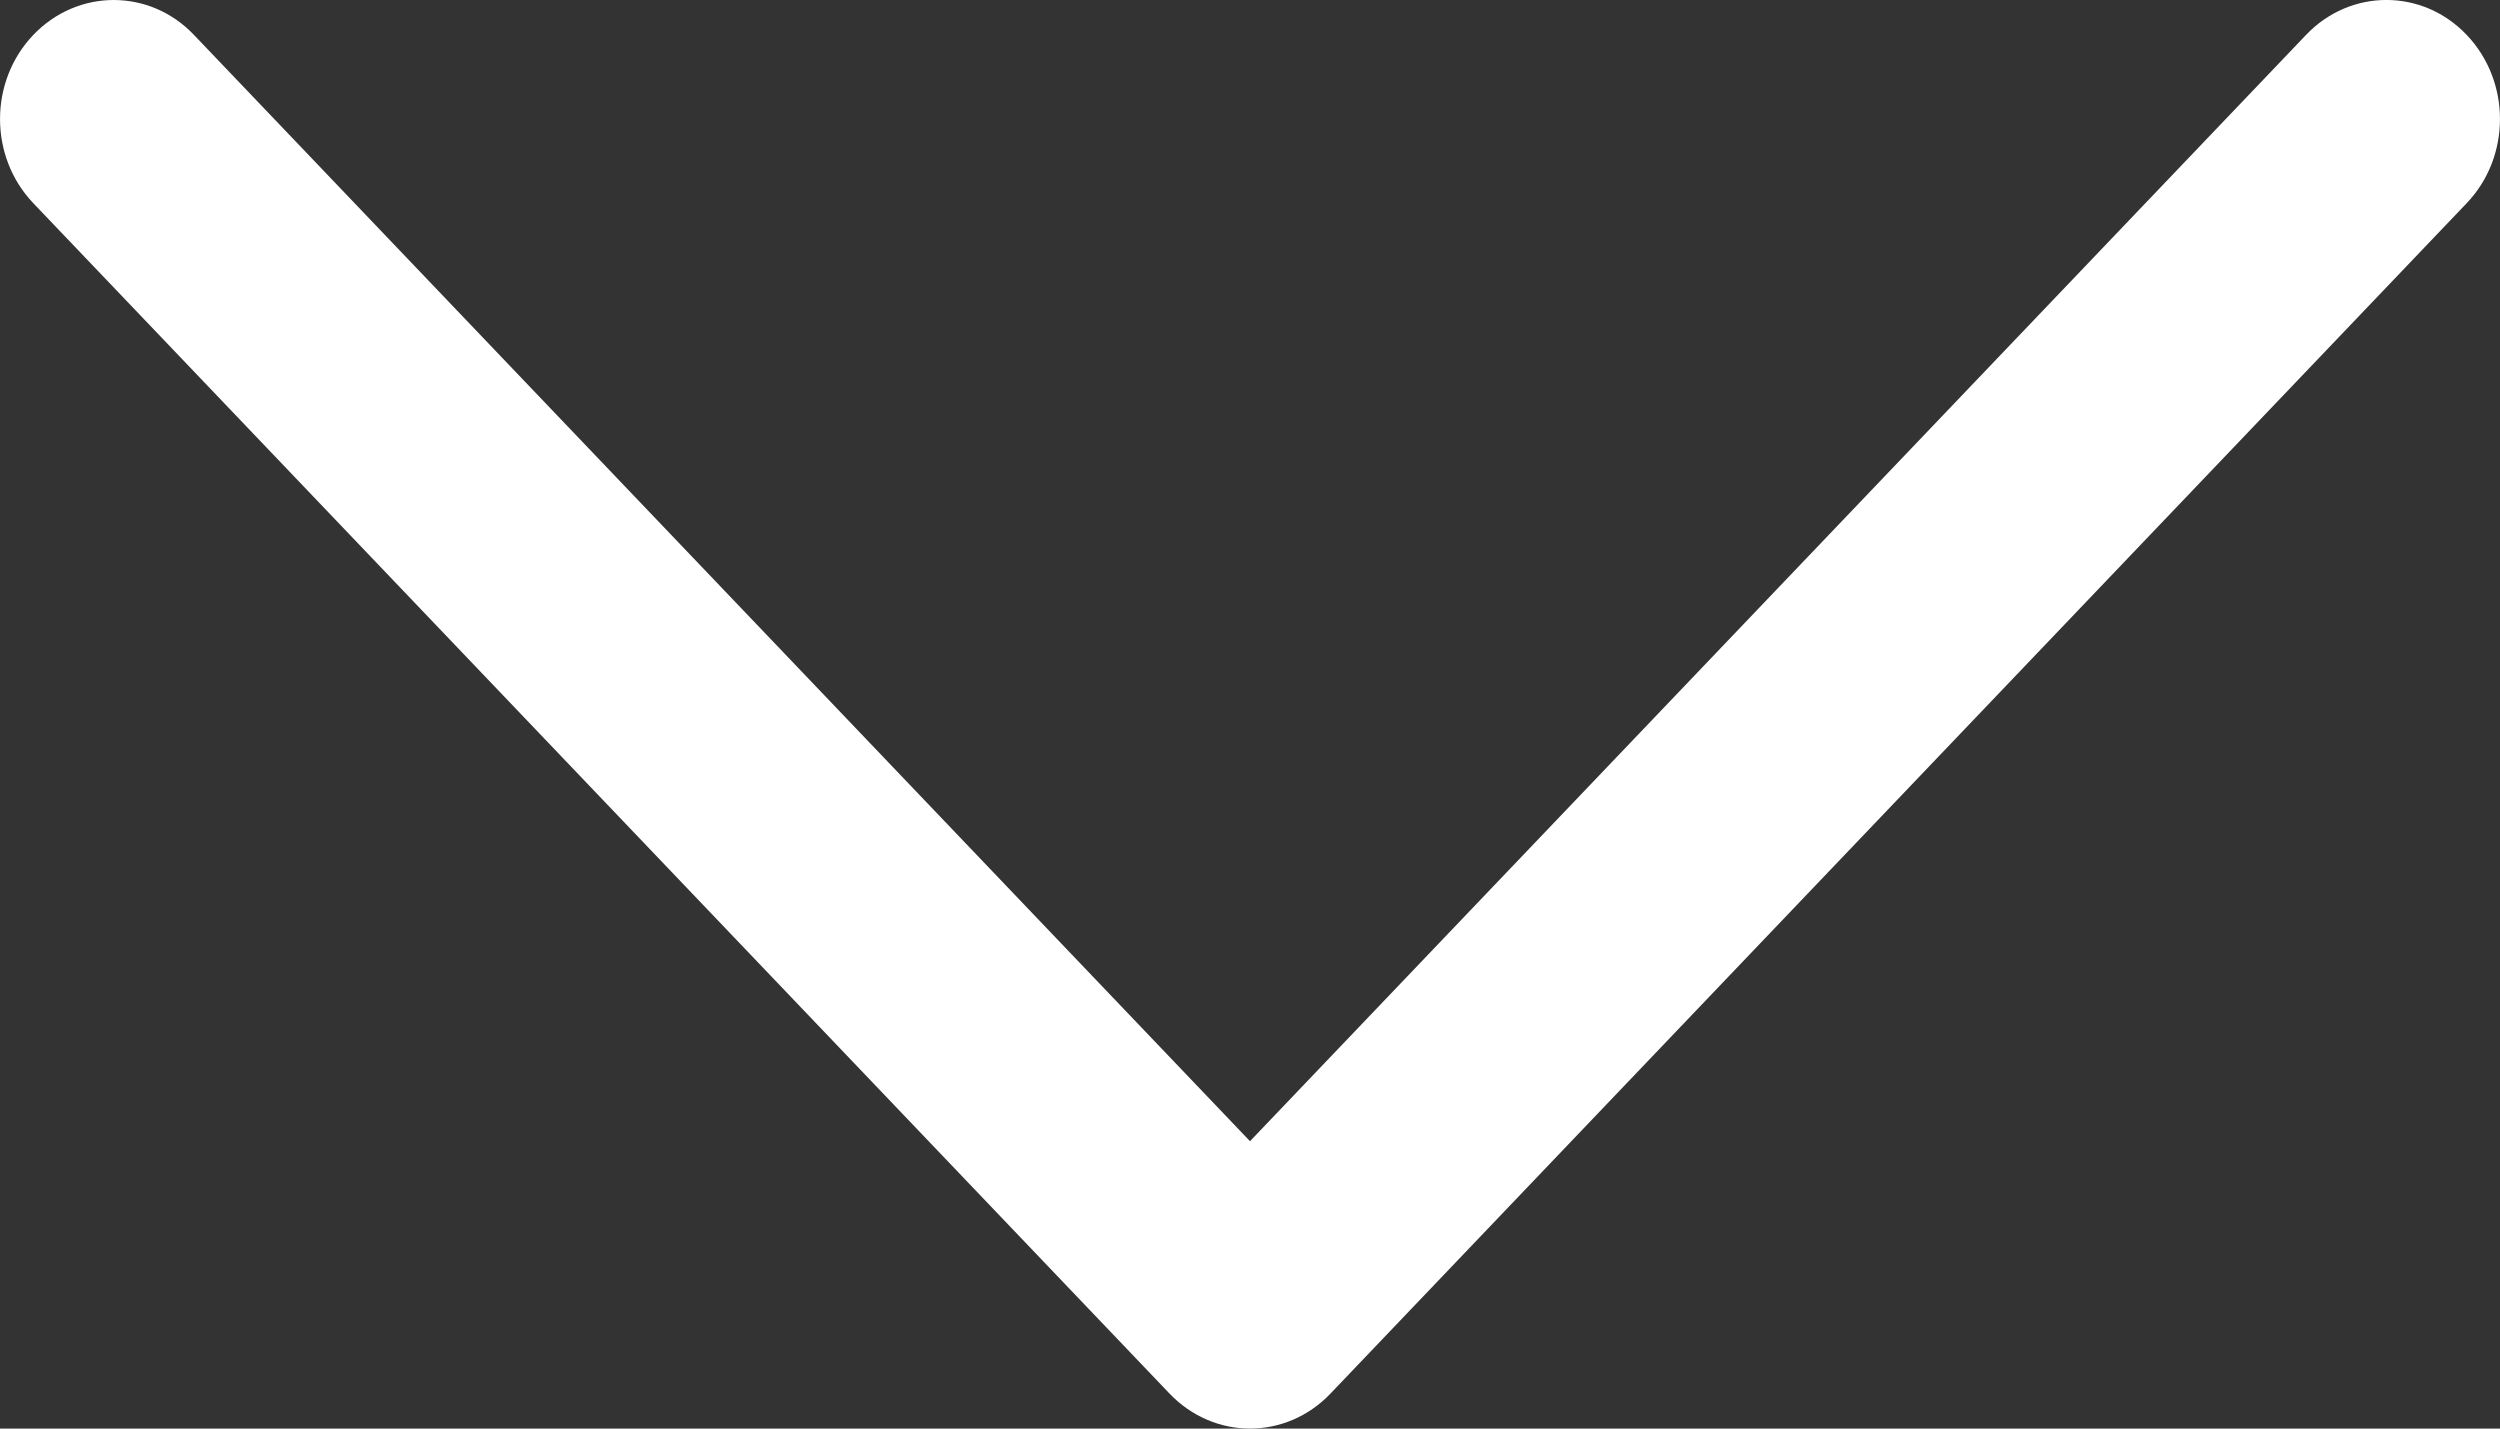 <svg width="21" height="12" viewBox="0 0 21 12" fill="none" xmlns="http://www.w3.org/2000/svg">
<rect x="0" y="0" width="21" height="12" fill="#333333" stroke="none"/>
<path d="M10.5 12C10.256 12 10.012 11.902 9.825 11.707L0.28 1.707C-0.093 1.316 -0.093 0.684 0.28 0.293C0.653 -0.097 1.257 -0.098 1.629 0.293L10.5 9.586L19.371 0.293C19.744 -0.098 20.348 -0.098 20.72 0.293C21.093 0.684 21.093 1.317 20.72 1.707L11.175 11.707C10.989 11.902 10.744 12 10.5 12Z" fill="white"/>
</svg>
